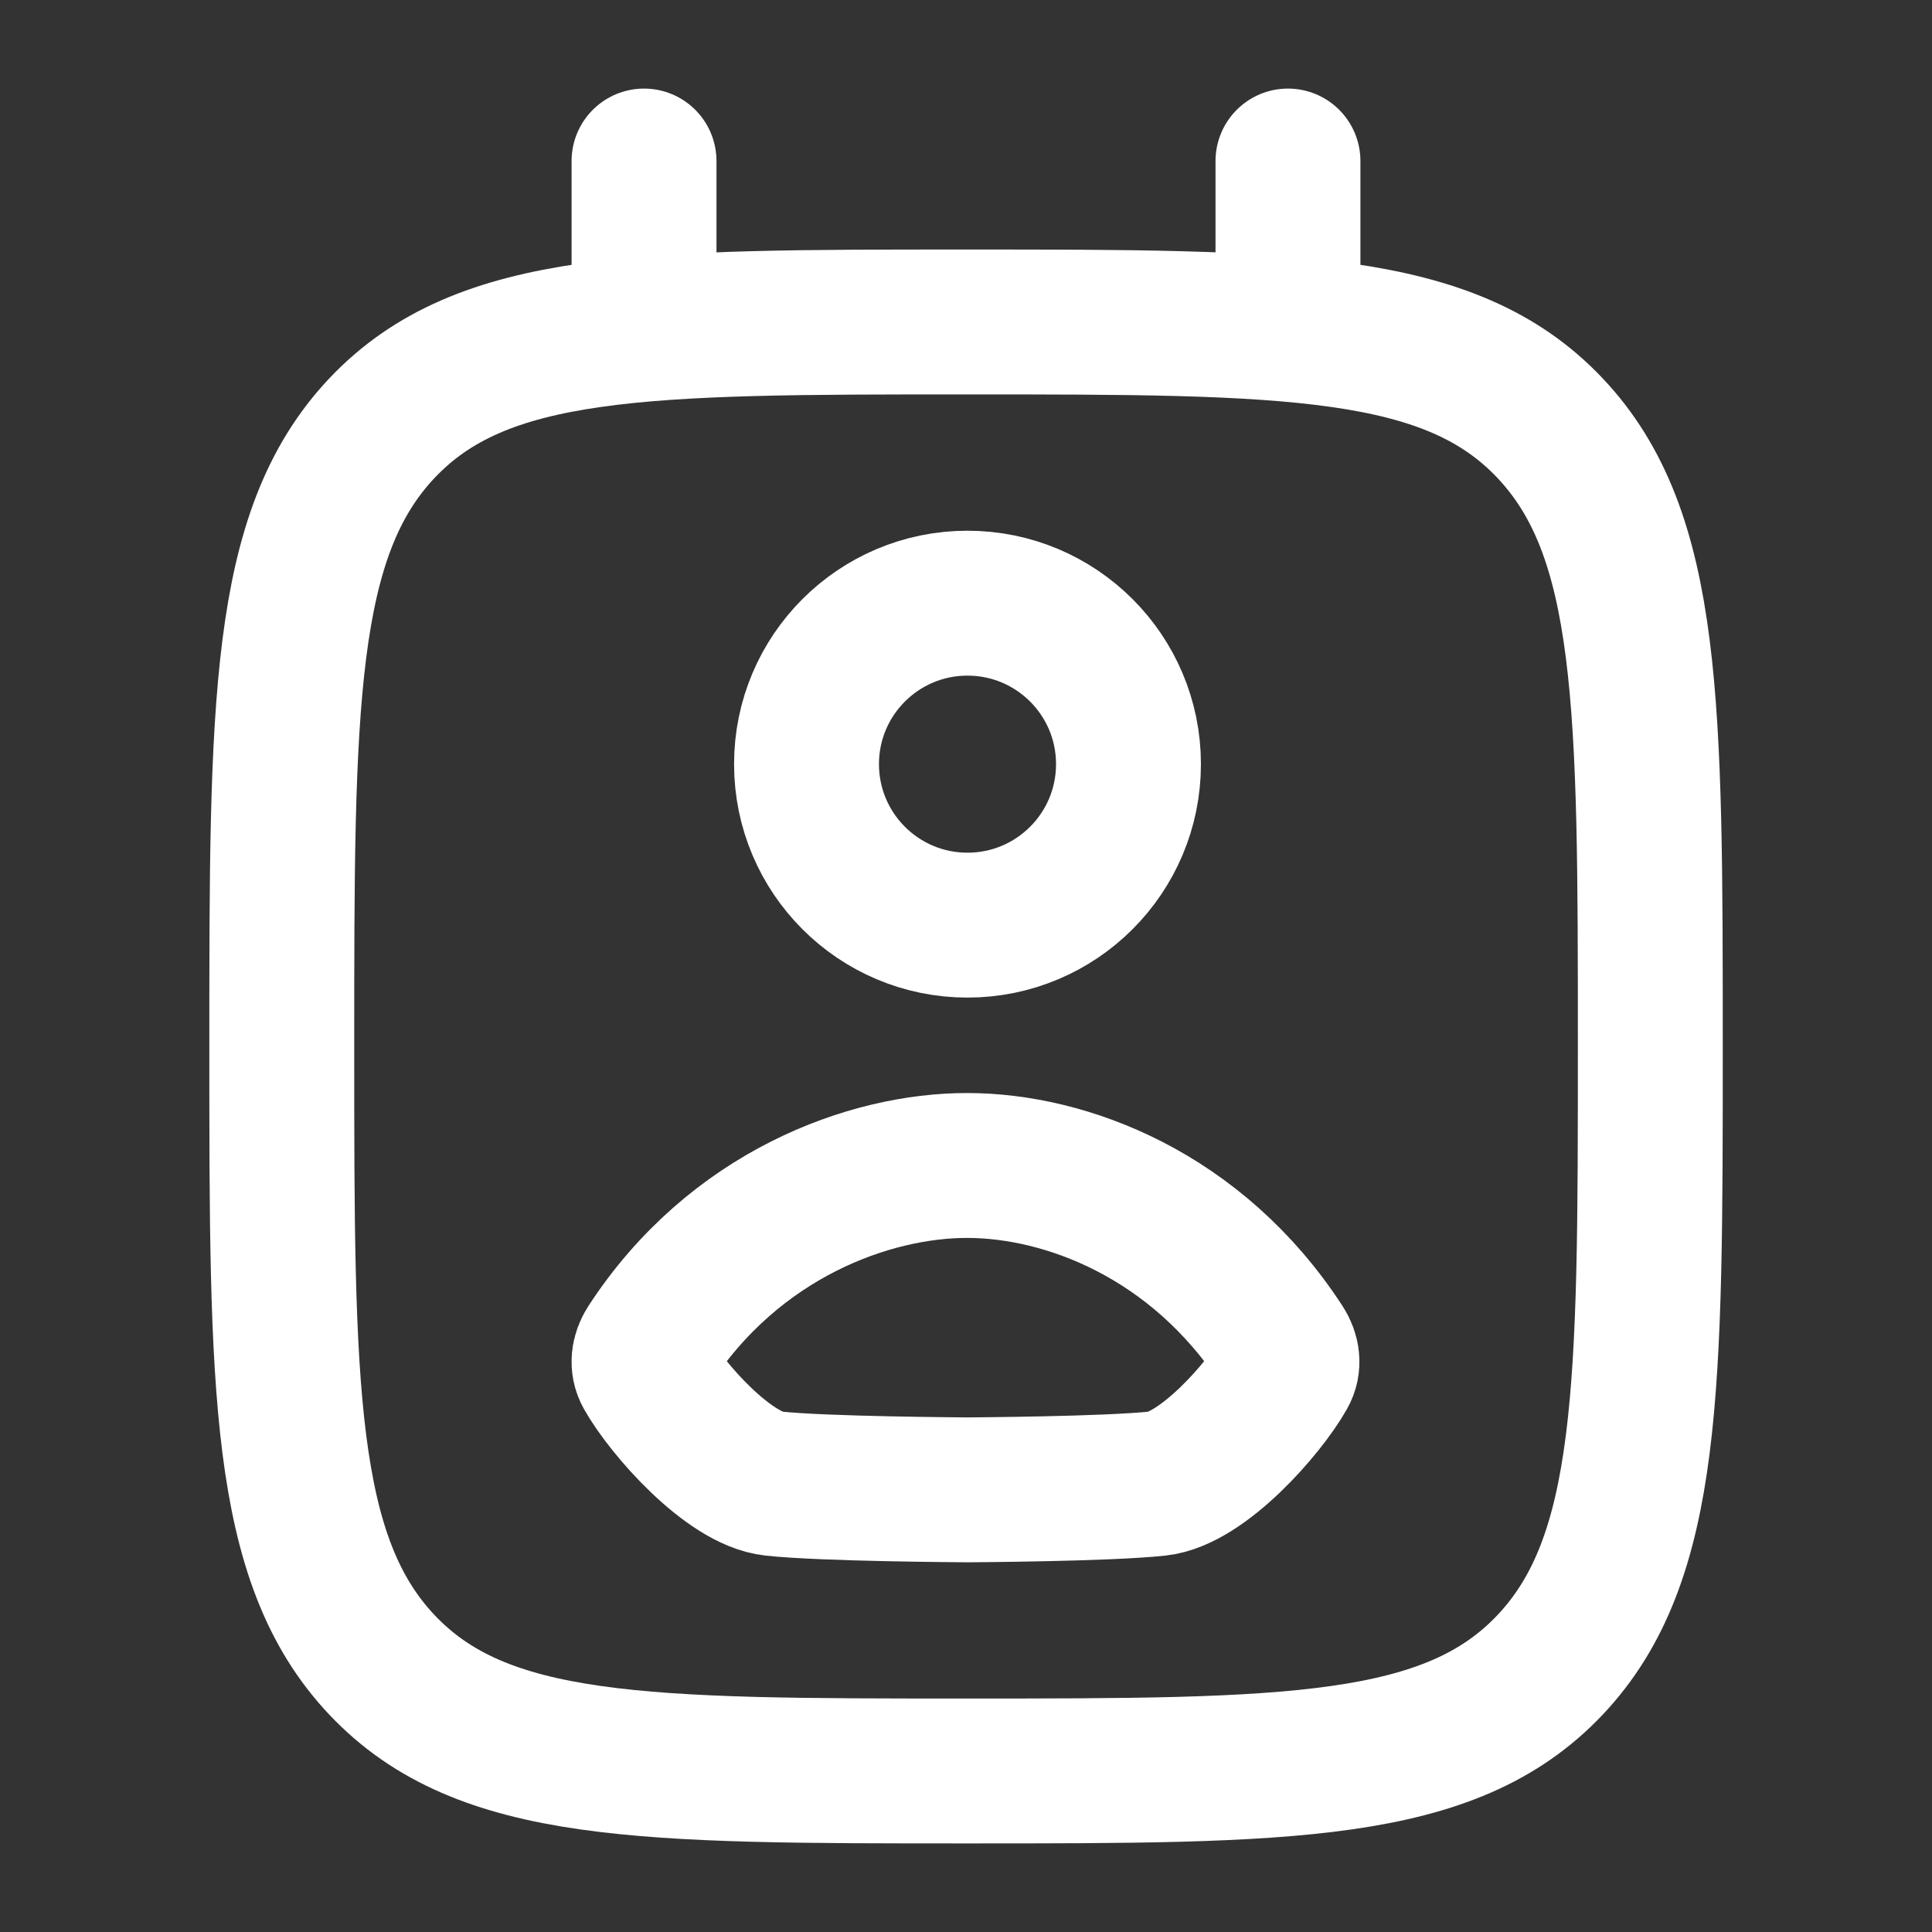<svg width="20" height="20" viewBox="0 0 20 20" fill="none" xmlns="http://www.w3.org/2000/svg">
<rect x="0" y="0" width="20" height="20" fill="#333333" stroke="none"/>
<path d="M10 18.333C6.661 18.333 4.992 18.333 3.954 17.235C2.917 16.137 2.917 14.369 2.917 10.833C2.917 7.298 2.917 5.53 3.954 4.432C4.992 3.333 6.661 3.333 10 3.333C13.339 3.333 15.009 3.333 16.046 4.432C17.084 5.53 17.084 7.298 17.084 10.833C17.084 14.369 17.084 16.137 16.046 17.235C15.009 18.333 13.339 18.333 10 18.333Z" stroke="white" stroke-width="1.5" stroke-linecap="round" stroke-linejoin="round"/>
<path d="M6.667 3.333V1.667" stroke="white" stroke-width="1.5" stroke-linecap="round"/>
<path d="M13.333 3.333V1.667" stroke="white" stroke-width="1.5" stroke-linecap="round"/>
<path d="M11.682 7.91C11.682 8.831 10.936 9.577 10.015 9.577C9.095 9.577 8.349 8.831 8.349 7.91C8.349 6.99 9.095 6.244 10.015 6.244C10.936 6.244 11.682 6.99 11.682 7.91Z" stroke="white" stroke-width="1.5" stroke-linecap="round" stroke-linejoin="round"/>
<path d="M6.719 13.93C7.601 12.572 9.002 12.063 10.015 12.065C11.029 12.066 12.388 12.572 13.27 13.93C13.327 14.018 13.343 14.126 13.291 14.217C13.085 14.583 12.445 15.309 11.982 15.358C11.451 15.415 10.061 15.422 10.017 15.423C9.972 15.422 8.539 15.415 8.007 15.358C7.545 15.309 6.904 14.583 6.698 14.217C6.647 14.126 6.662 14.018 6.719 13.93Z" stroke="white" stroke-width="1.5" stroke-linecap="round" stroke-linejoin="round"/>
</svg>
